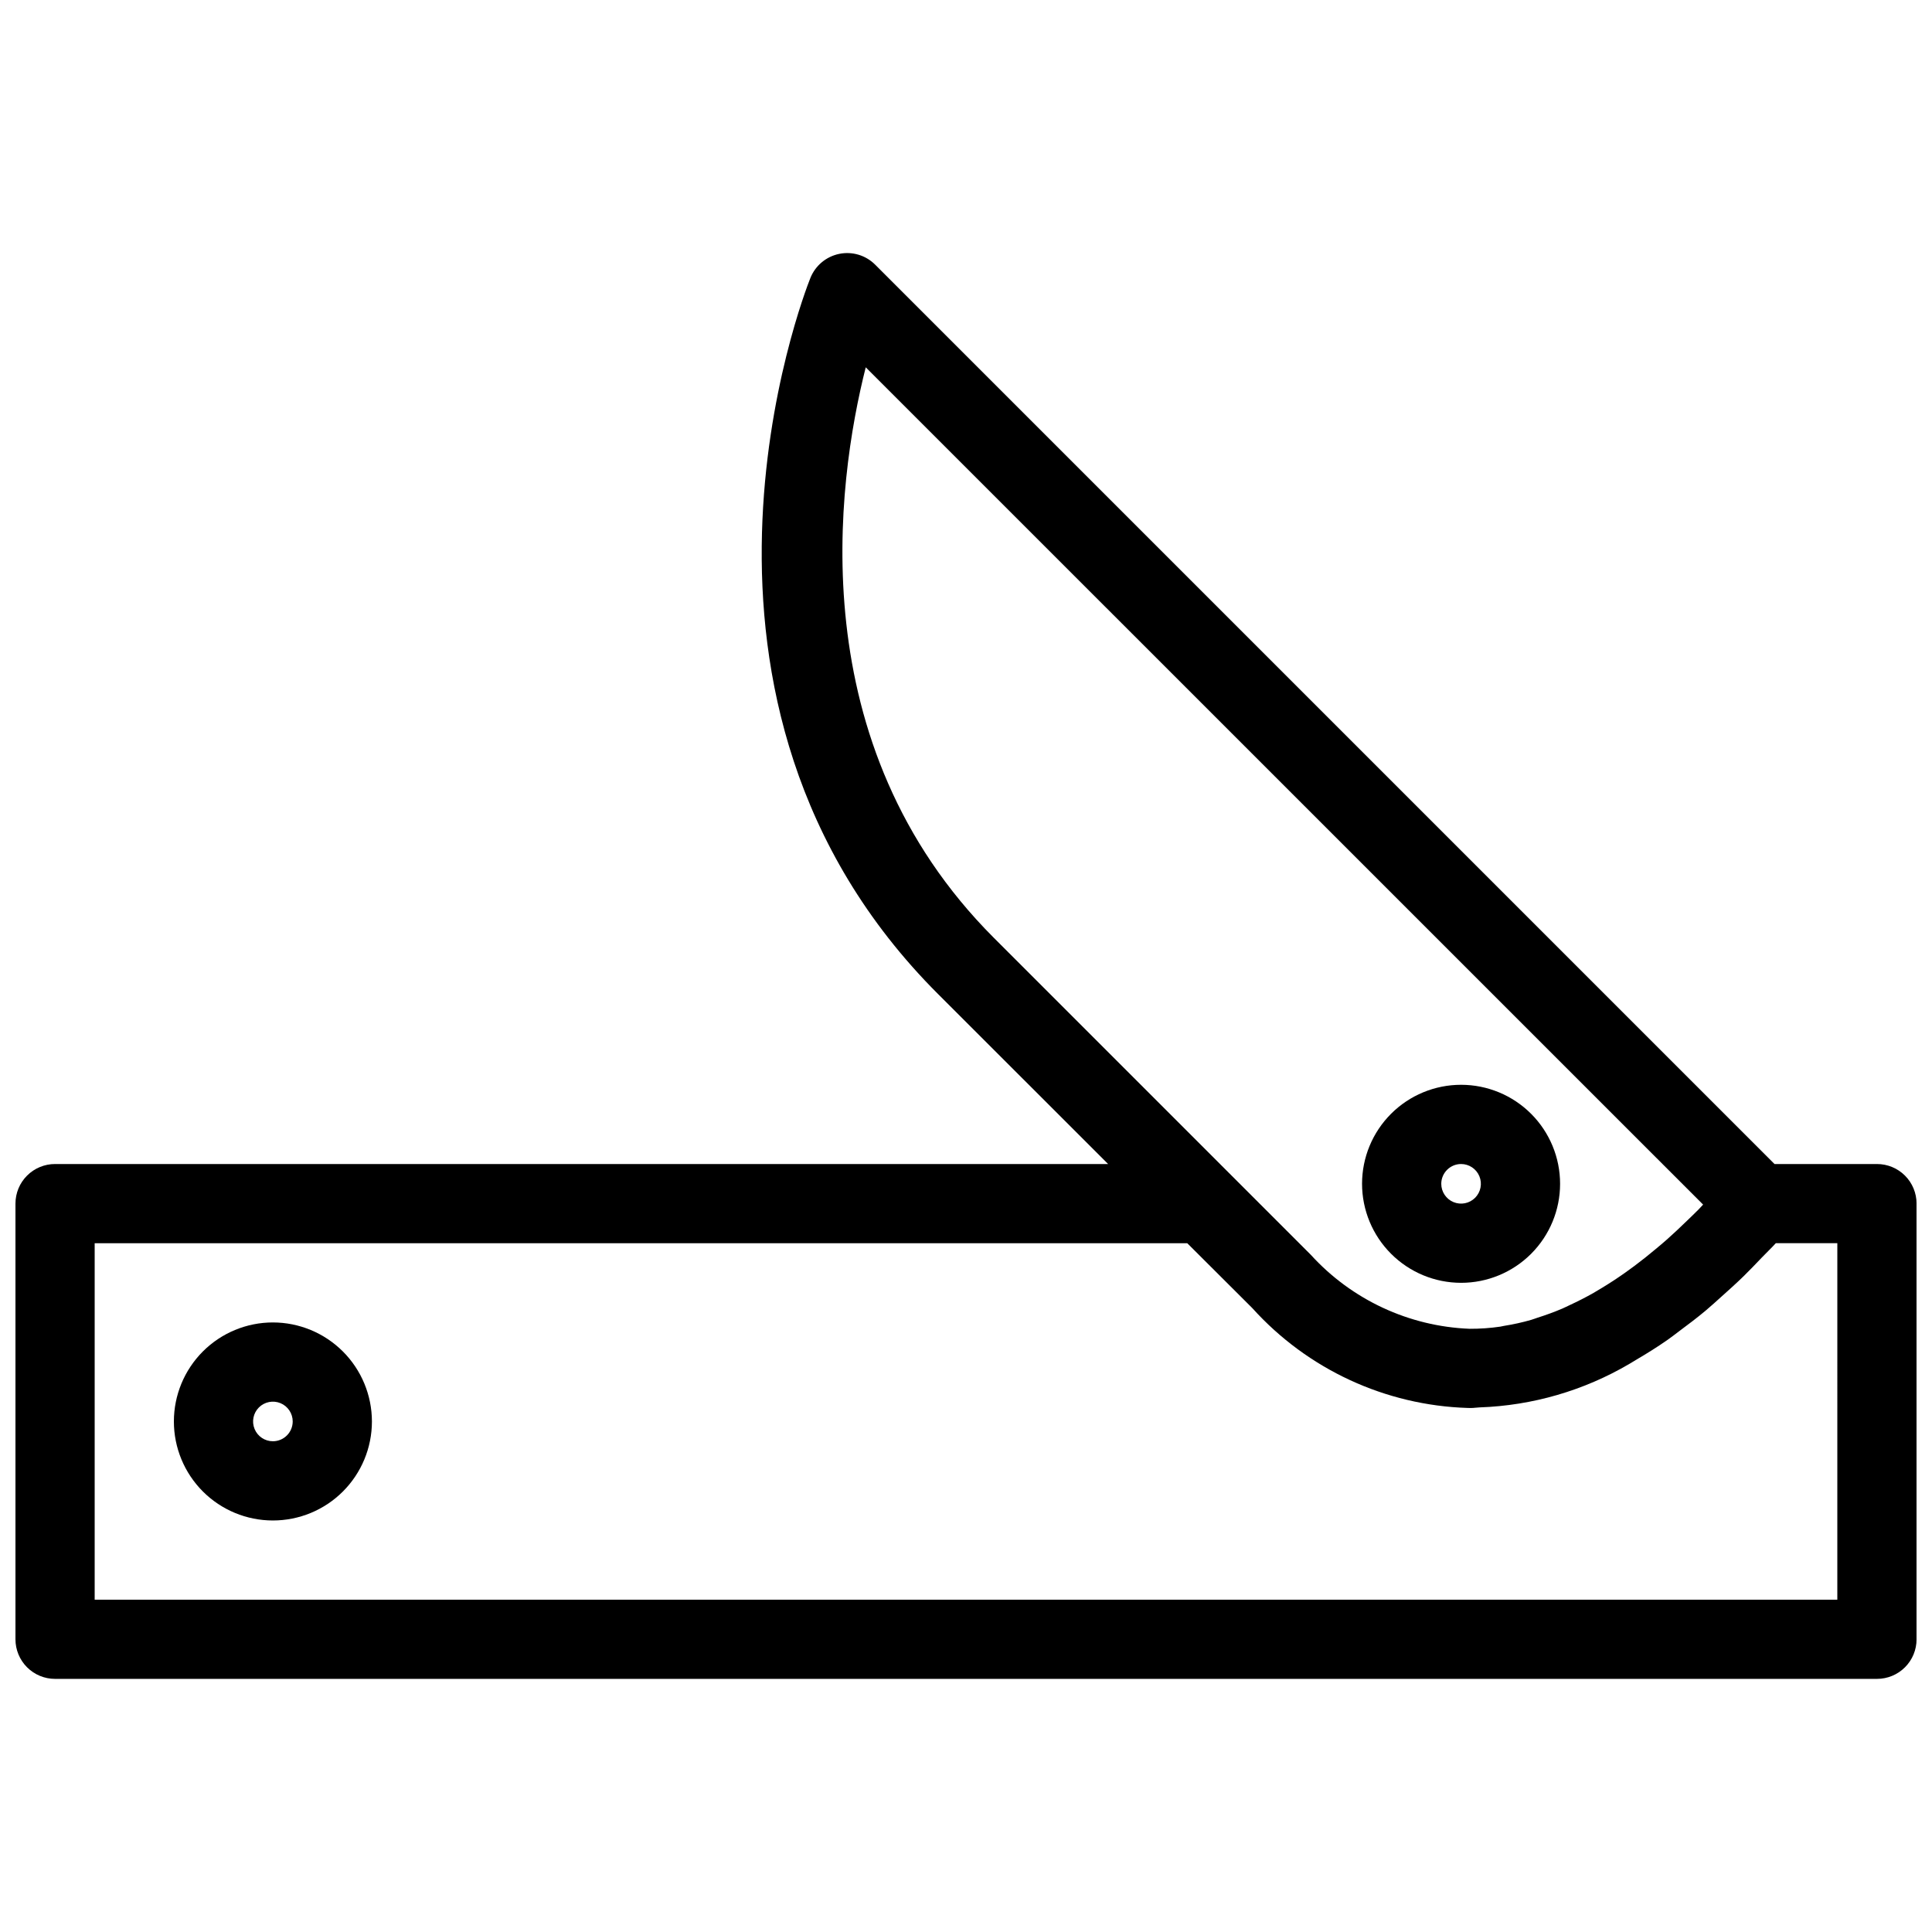 <?xml version="1.0" encoding="UTF-8"?>
<!-- Uploaded to: ICON Repo, www.iconrepo.com, Generator: ICON Repo Mixer Tools -->
<svg width="800px" height="800px" version="1.1" viewBox="144 144 512 512" xmlns="http://www.w3.org/2000/svg">
 <defs>
  <clipPath id="a">
   <path d="m148.09 211h503.81v378h-503.81z"/>
  </clipPath>
 </defs>
 <g clip-path="url(#a)">
  <path d="m641.41 452.48h-27.141l-238.34-238.34c-2.492-2.496-6.074-3.57-9.531-2.859-3.457 0.711-6.324 3.109-7.637 6.387-1.816 4.539-43.664 112.28 33.816 189.75l45.086 45.059h-279.07c-2.785-0.004-5.453 1.102-7.422 3.07s-3.074 4.641-3.074 7.426v115.45c0 2.785 1.105 5.457 3.074 7.426s4.637 3.074 7.422 3.07h482.82c2.785 0.004 5.457-1.102 7.426-3.07s3.074-4.641 3.07-7.426v-115.45c0.004-2.785-1.102-5.457-3.07-7.426s-4.641-3.074-7.426-3.07zm-267.98-211.14 221.91 221.89c-0.383 0.395-0.762 0.84-1.145 1.23-1.035 1.051-2.066 2.023-3.098 3.023-1.797 1.742-3.594 3.449-5.387 5.031-0.969 0.859-1.938 1.664-2.906 2.473-1.891 1.582-3.777 3.094-5.66 4.496-0.859 0.641-1.719 1.266-2.578 1.871-2.008 1.414-4.012 2.727-6.012 3.934-0.75 0.453-1.5 0.918-2.25 1.344-2.109 1.199-4.211 2.258-6.305 3.231-0.656 0.305-1.312 0.641-1.965 0.922-2.203 0.945-4.394 1.727-6.578 2.422-0.551 0.176-1.105 0.402-1.66 0.562l-0.004 0.004c-2.371 0.68-4.785 1.211-7.223 1.598-0.305 0.047-0.617 0.145-0.922 0.188v0.004c-2.707 0.395-5.438 0.59-8.176 0.578-16.086-0.629-31.25-7.691-42.086-19.598l-83.969-83.969c-51.301-51.301-41.742-120.48-33.988-151.24zm257.48 326.59h-461.82v-94.461h289.55l17.262 17.219h-0.004c14.629 16.203 35.23 25.75 57.051 26.434 0.309 0.012 0.605 0.012 0.91 0.012 0.754 0 1.508-0.137 2.262-0.16h0.004c13.996-0.484 27.648-4.453 39.719-11.555 0.531-0.297 1.066-0.66 1.598-0.969 2.832-1.652 5.66-3.406 8.484-5.379 1.078-0.75 2.156-1.613 3.234-2.414 2.281-1.691 4.555-3.406 6.828-5.309 1.441-1.203 2.879-2.531 4.316-3.82 1.926-1.723 3.848-3.445 5.766-5.316 1.617-1.574 3.227-3.277 4.836-4.957 1.23-1.285 2.473-2.449 3.703-3.797l16.301 0.004z"/>
 </g>
 <path d="m216.32 494.46c-6.957 0-13.633 2.766-18.555 7.688-4.918 4.922-7.684 11.594-7.684 18.555s2.766 13.633 7.684 18.555c4.922 4.922 11.598 7.684 18.555 7.684 6.961 0 13.637-2.762 18.555-7.684 4.922-4.922 7.688-11.594 7.688-18.555-0.008-6.957-2.773-13.629-7.691-18.547-4.922-4.922-11.594-7.688-18.551-7.695zm0 31.488c-2.121 0-4.035-1.277-4.848-3.238-0.812-1.961-0.363-4.219 1.137-5.719 1.504-1.5 3.762-1.949 5.723-1.137s3.238 2.727 3.238 4.848c-0.008 2.894-2.352 5.242-5.25 5.246z"/>
 <path d="m531.2 483.96c6.961 0 13.633-2.762 18.555-7.684s7.684-11.594 7.684-18.555c0-6.961-2.762-13.633-7.684-18.555s-11.594-7.684-18.555-7.684c-6.961 0-13.633 2.762-18.555 7.684s-7.688 11.594-7.688 18.555c0.008 6.957 2.773 13.629 7.695 18.547 4.918 4.922 11.59 7.688 18.547 7.691zm0-31.488v0.004c2.121 0 4.035 1.277 4.848 3.238s0.363 4.219-1.137 5.719-3.758 1.949-5.719 1.137c-1.961-0.812-3.242-2.727-3.242-4.848 0.008-2.894 2.356-5.242 5.25-5.246z"/>
</svg>